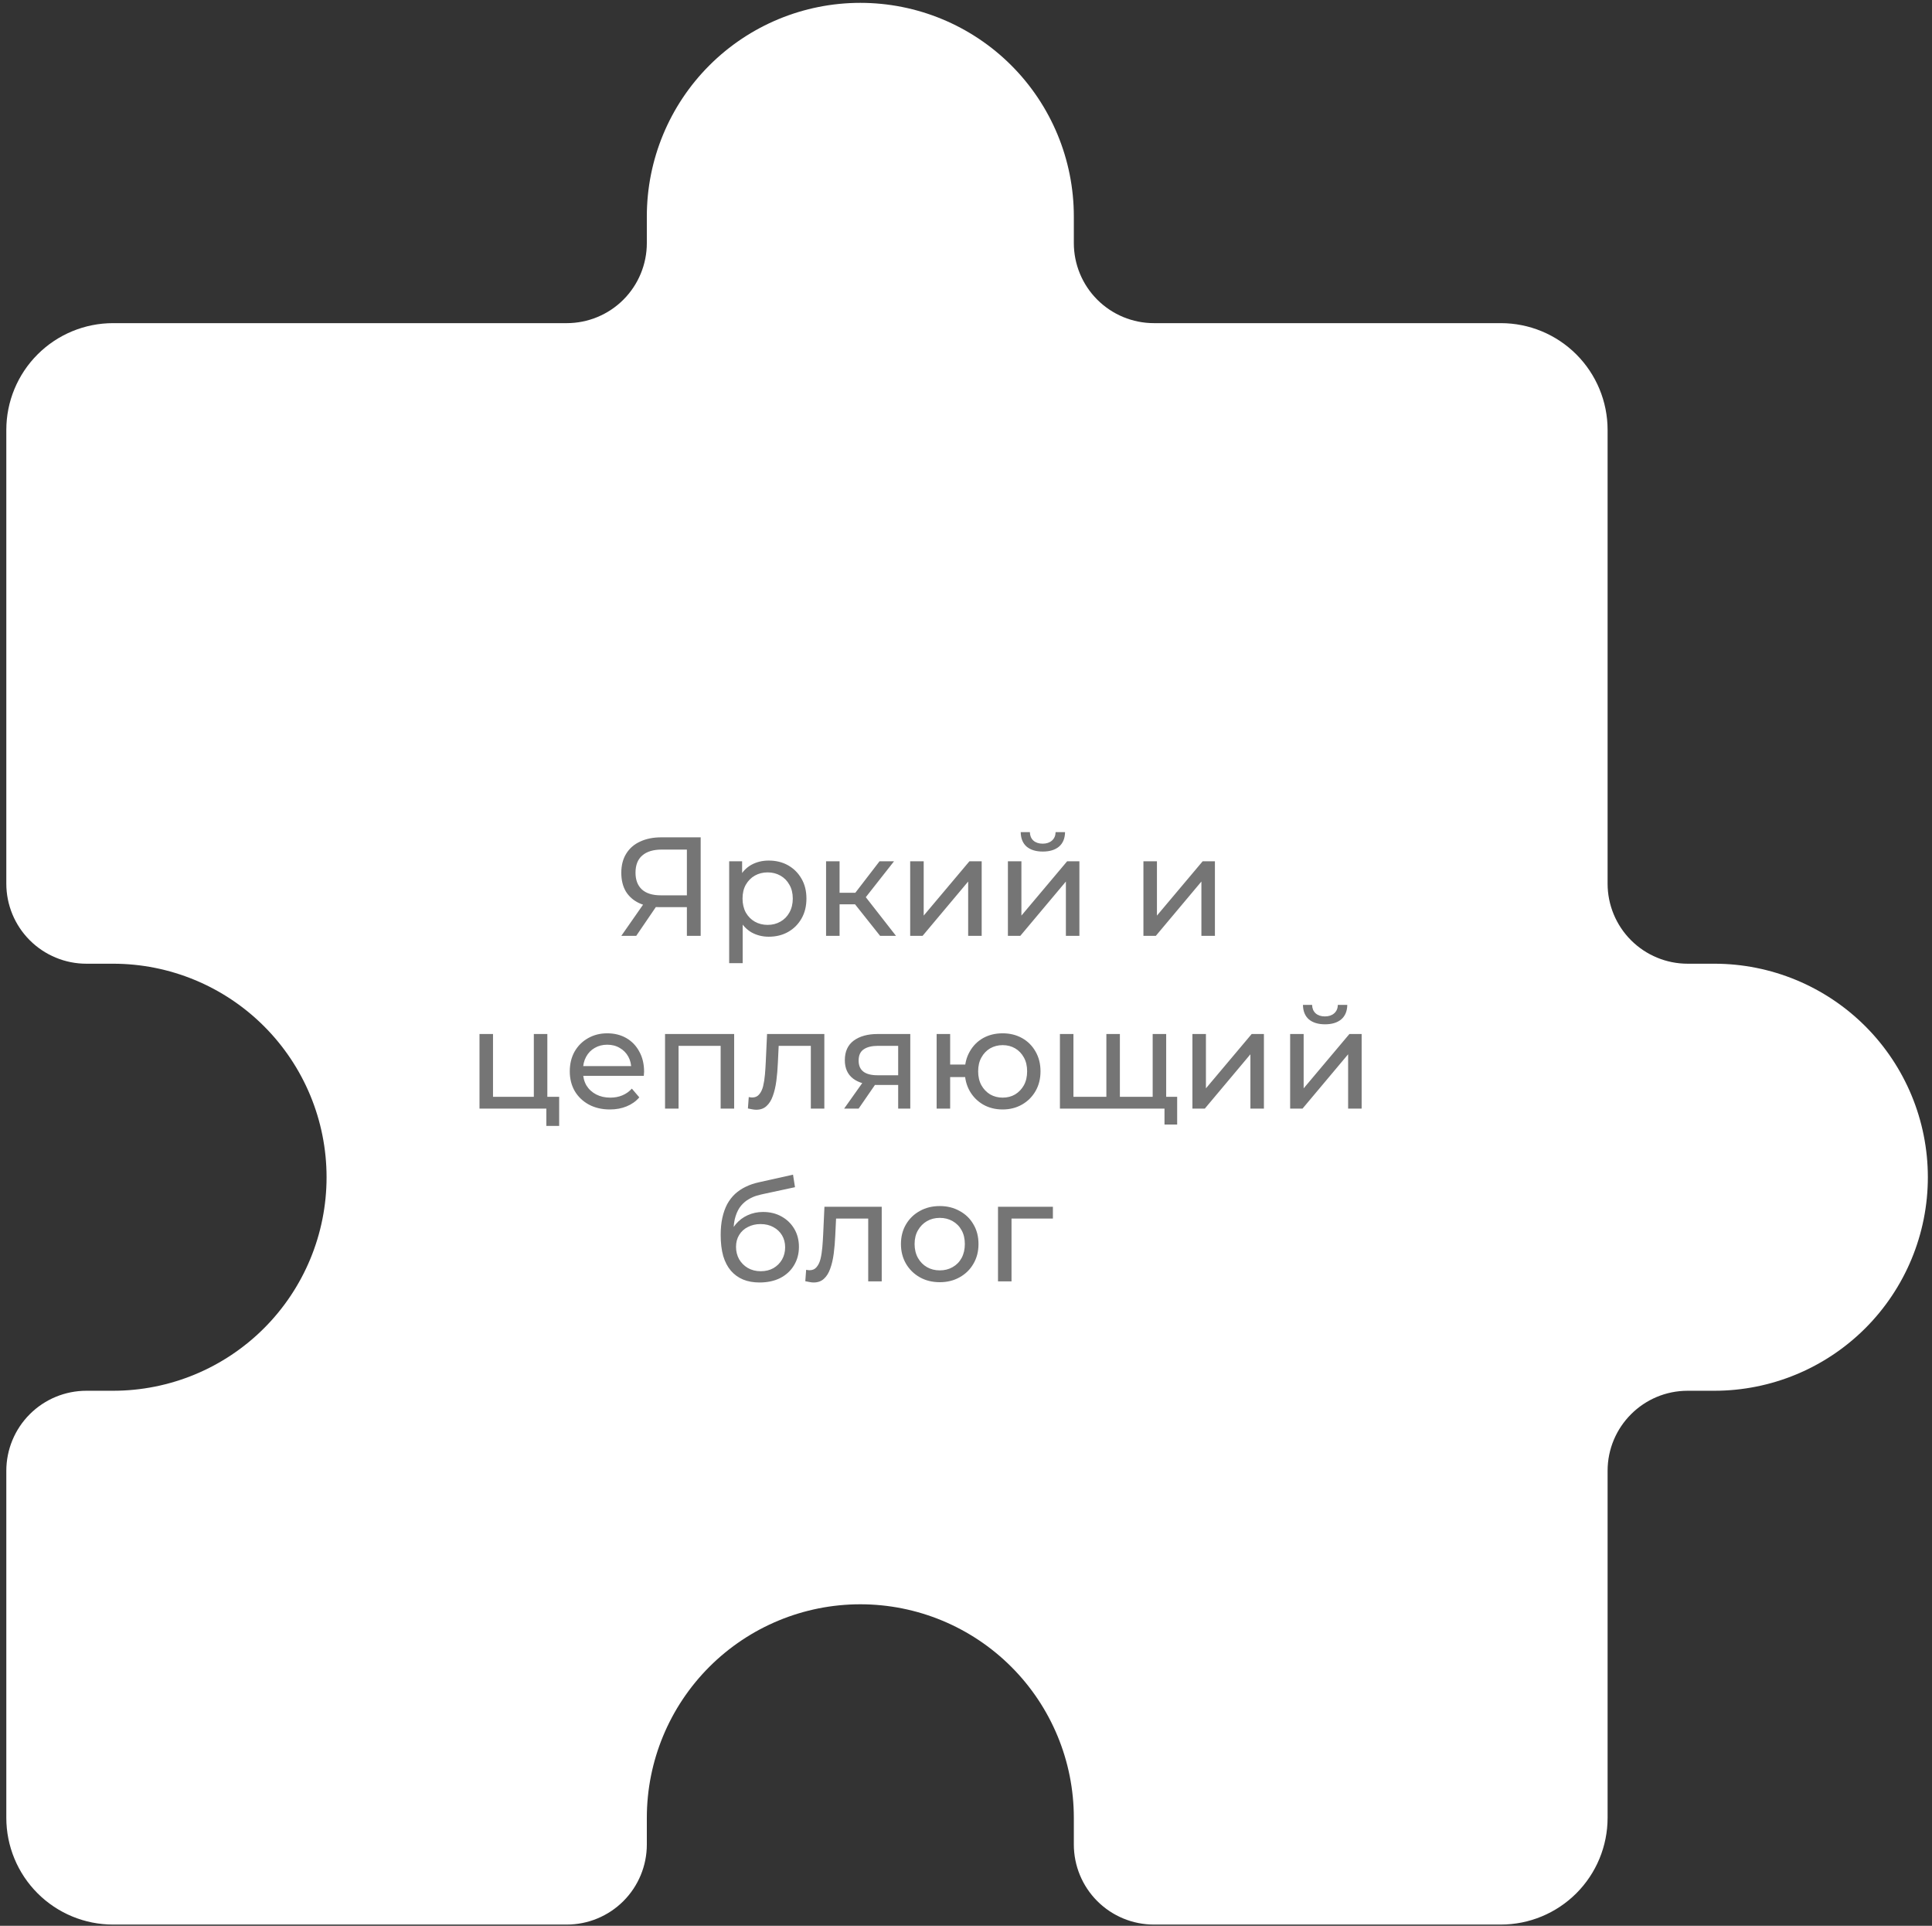 <?xml version="1.0" encoding="UTF-8"?> <svg xmlns="http://www.w3.org/2000/svg" width="302" height="301" viewBox="0 0 302 301" fill="none"><rect x="0" y="0" width="302" height="301" fill="#333333" stroke="none"/><path d="M251.291 229.891L251.291 284.123C251.291 288.549 249.533 292.793 246.403 295.923C243.274 299.052 239.03 300.81 234.604 300.81L180.372 300.81C177.052 300.81 173.869 299.491 171.522 297.144C169.175 294.797 167.856 291.614 167.856 288.295L167.856 284.123C167.856 275.272 164.34 266.783 158.081 260.524C151.823 254.265 143.334 250.749 134.483 250.749C125.631 250.749 117.143 254.265 110.884 260.524C104.625 266.783 101.109 275.272 101.109 284.123L101.109 288.295C101.109 291.614 99.79 294.797 97.443 297.144C95.096 299.491 91.913 300.81 88.594 300.81L17.674 300.81C13.249 300.81 9.004 299.052 5.875 295.923C2.745 292.793 0.987 288.549 0.987 284.123L0.987 229.891C0.987 226.571 2.306 223.388 4.653 221.041C7 218.694 10.183 217.376 13.502 217.376L17.674 217.376C26.526 217.376 35.014 213.859 41.273 207.601C47.532 201.342 51.048 192.853 51.048 184.002C51.048 175.15 47.532 166.662 41.273 160.403C35.014 154.144 26.526 150.628 17.674 150.628L13.502 150.628C10.183 150.628 7 149.309 4.653 146.962C2.306 144.615 0.987 141.432 0.987 138.113L0.987 67.193C0.987 62.768 2.745 58.523 5.875 55.394C9.004 52.265 13.249 50.507 17.674 50.507L88.594 50.507C91.913 50.507 95.096 49.188 97.443 46.841C99.79 44.494 101.109 41.31 101.109 37.991L101.109 33.82C101.109 24.968 104.625 16.48 110.884 10.221C117.143 3.962 125.631 0.446 134.483 0.446C143.334 0.446 151.823 3.962 158.081 10.221C164.34 16.48 167.856 24.968 167.856 33.82L167.856 37.991C167.856 41.311 169.175 44.494 171.522 46.841C173.869 49.188 177.052 50.507 180.372 50.507L234.604 50.507C239.03 50.507 243.274 52.265 246.403 55.394C249.533 58.523 251.291 62.768 251.291 67.193L251.291 138.113C251.291 141.432 252.609 144.615 254.956 146.962C257.304 149.309 260.487 150.628 263.806 150.628L267.978 150.628C276.829 150.628 285.318 154.144 291.577 160.403C297.835 166.662 301.352 175.15 301.352 184.002C301.352 192.853 297.835 201.342 291.577 207.601C285.318 213.859 276.829 217.376 267.978 217.376L263.806 217.376C256.898 217.376 251.291 222.982 251.291 229.891Z" fill="white"></path><path d="M107.37 146.276V141.26L107.942 141.788H103.124C101.877 141.788 100.799 141.575 99.89 141.15C98.995 140.725 98.306 140.116 97.822 139.324C97.353 138.517 97.118 137.549 97.118 136.42C97.118 135.247 97.374 134.249 97.888 133.428C98.401 132.592 99.127 131.961 100.066 131.536C101.004 131.096 102.097 130.876 103.344 130.876H109.526V146.276H107.37ZM97.118 146.276L100.924 140.82H103.168L99.45 146.276H97.118ZM107.37 140.556V132.152L107.942 132.79H103.432C102.112 132.79 101.1 133.098 100.396 133.714C99.692 134.315 99.34 135.21 99.34 136.398C99.34 137.527 99.67 138.4 100.33 139.016C101.004 139.632 101.994 139.94 103.3 139.94H107.942L107.37 140.556ZM120.162 146.408C119.194 146.408 118.306 146.188 117.5 145.748C116.708 145.293 116.07 144.626 115.586 143.746C115.116 142.866 114.882 141.766 114.882 140.446C114.882 139.126 115.109 138.026 115.564 137.146C116.033 136.266 116.664 135.606 117.456 135.166C118.262 134.726 119.164 134.506 120.162 134.506C121.306 134.506 122.318 134.755 123.198 135.254C124.078 135.753 124.774 136.449 125.288 137.344C125.801 138.224 126.058 139.258 126.058 140.446C126.058 141.634 125.801 142.675 125.288 143.57C124.774 144.465 124.078 145.161 123.198 145.66C122.318 146.159 121.306 146.408 120.162 146.408ZM113.98 150.544V134.616H116.004V137.762L115.872 140.468L116.092 143.174V150.544H113.98ZM119.986 144.56C120.734 144.56 121.401 144.391 121.988 144.054C122.589 143.717 123.058 143.24 123.396 142.624C123.748 141.993 123.924 141.267 123.924 140.446C123.924 139.61 123.748 138.891 123.396 138.29C123.058 137.674 122.589 137.197 121.988 136.86C121.401 136.523 120.734 136.354 119.986 136.354C119.252 136.354 118.585 136.523 117.984 136.86C117.397 137.197 116.928 137.674 116.576 138.29C116.238 138.891 116.07 139.61 116.07 140.446C116.07 141.267 116.238 141.993 116.576 142.624C116.928 143.24 117.397 143.717 117.984 144.054C118.585 144.391 119.252 144.56 119.986 144.56ZM137.574 146.276L133.064 140.6L134.802 139.544L140.06 146.276H137.574ZM129.126 146.276V134.616H131.238V146.276H129.126ZM130.6 141.348V139.544H134.45V141.348H130.6ZM134.978 140.688L133.02 140.424L137.486 134.616H139.752L134.978 140.688ZM142.275 146.276V134.616H144.387V143.108L151.537 134.616H153.451V146.276H151.339V137.784L144.211 146.276H142.275ZM157.55 146.276V134.616H159.662V143.108L166.812 134.616H168.726V146.276H166.614V137.784L159.486 146.276H157.55ZM163.006 133.098C161.935 133.098 161.092 132.841 160.476 132.328C159.875 131.8 159.567 131.045 159.552 130.062H160.982C160.997 130.619 161.18 131.059 161.532 131.382C161.899 131.705 162.383 131.866 162.984 131.866C163.585 131.866 164.069 131.705 164.436 131.382C164.803 131.059 164.993 130.619 165.008 130.062H166.482C166.467 131.045 166.152 131.8 165.536 132.328C164.92 132.841 164.077 133.098 163.006 133.098ZM178.734 146.276V134.616H180.846V143.108L187.995 134.616H189.91V146.276H187.797V137.784L180.67 146.276H178.734ZM74.953 173.276V161.616H77.065V171.428H83.445V161.616H85.557V173.276H74.953ZM85.403 175.982V173.166L85.931 173.276H83.445V171.428H87.405V175.982H85.403ZM95.335 173.408C94.088 173.408 92.988 173.151 92.035 172.638C91.096 172.125 90.363 171.421 89.835 170.526C89.321 169.631 89.065 168.605 89.065 167.446C89.065 166.287 89.314 165.261 89.813 164.366C90.326 163.471 91.023 162.775 91.903 162.276C92.797 161.763 93.802 161.506 94.917 161.506C96.046 161.506 97.043 161.755 97.909 162.254C98.774 162.753 99.449 163.457 99.933 164.366C100.431 165.261 100.681 166.309 100.681 167.512C100.681 167.6 100.673 167.703 100.659 167.82C100.659 167.937 100.651 168.047 100.637 168.15H90.715V166.632H99.537L98.679 167.16C98.693 166.412 98.539 165.745 98.217 165.158C97.894 164.571 97.447 164.117 96.875 163.794C96.317 163.457 95.665 163.288 94.917 163.288C94.183 163.288 93.531 163.457 92.959 163.794C92.387 164.117 91.939 164.579 91.617 165.18C91.294 165.767 91.133 166.441 91.133 167.204V167.556C91.133 168.333 91.309 169.03 91.661 169.646C92.027 170.247 92.533 170.717 93.179 171.054C93.824 171.391 94.565 171.56 95.401 171.56C96.09 171.56 96.713 171.443 97.271 171.208C97.843 170.973 98.341 170.621 98.767 170.152L99.933 171.516C99.405 172.132 98.745 172.601 97.953 172.924C97.175 173.247 96.303 173.408 95.335 173.408ZM103.957 173.276V161.616H114.759V173.276H112.647V162.936L113.153 163.464H105.563L106.069 162.936V173.276H103.957ZM116.91 173.254L117.042 171.472C117.144 171.487 117.24 171.501 117.328 171.516C117.416 171.531 117.496 171.538 117.57 171.538C118.039 171.538 118.406 171.377 118.67 171.054C118.948 170.731 119.154 170.306 119.286 169.778C119.418 169.235 119.513 168.627 119.572 167.952C119.63 167.277 119.674 166.603 119.704 165.928L119.902 161.616H128.856V173.276H126.744V162.848L127.25 163.464H121.266L121.75 162.826L121.596 166.06C121.552 167.087 121.471 168.047 121.354 168.942C121.236 169.837 121.053 170.621 120.804 171.296C120.569 171.971 120.239 172.499 119.814 172.88C119.403 173.261 118.868 173.452 118.208 173.452C118.017 173.452 117.812 173.43 117.592 173.386C117.386 173.357 117.159 173.313 116.91 173.254ZM140.398 173.276V169.184L140.728 169.58H137.01C135.455 169.58 134.238 169.25 133.358 168.59C132.492 167.93 132.06 166.969 132.06 165.708C132.06 164.359 132.522 163.339 133.446 162.65C134.384 161.961 135.631 161.616 137.186 161.616H142.29V173.276H140.398ZM131.95 173.276L135.118 168.81H137.296L134.216 173.276H131.95ZM140.398 168.524V162.87L140.728 163.464H137.252C136.284 163.464 135.536 163.647 135.008 164.014C134.48 164.366 134.216 164.953 134.216 165.774C134.216 167.299 135.198 168.062 137.164 168.062H140.728L140.398 168.524ZM146.41 173.276V161.616H148.522V166.39H152.042V168.348H148.522V173.276H146.41ZM156.728 173.408C155.584 173.408 154.565 173.151 153.67 172.638C152.79 172.125 152.094 171.421 151.58 170.526C151.067 169.617 150.81 168.59 150.81 167.446C150.81 166.287 151.067 165.261 151.58 164.366C152.094 163.457 152.79 162.753 153.67 162.254C154.565 161.755 155.584 161.506 156.728 161.506C157.858 161.506 158.87 161.755 159.764 162.254C160.659 162.753 161.363 163.457 161.876 164.366C162.39 165.261 162.646 166.287 162.646 167.446C162.646 168.605 162.39 169.631 161.876 170.526C161.363 171.421 160.659 172.125 159.764 172.638C158.87 173.151 157.858 173.408 156.728 173.408ZM156.728 171.56C157.462 171.56 158.114 171.391 158.686 171.054C159.258 170.702 159.713 170.225 160.05 169.624C160.388 169.008 160.556 168.282 160.556 167.446C160.556 166.61 160.388 165.891 160.05 165.29C159.713 164.674 159.258 164.197 158.686 163.86C158.114 163.523 157.462 163.354 156.728 163.354C156.01 163.354 155.357 163.523 154.77 163.86C154.198 164.197 153.744 164.674 153.406 165.29C153.069 165.891 152.9 166.61 152.9 167.446C152.9 168.282 153.069 169.008 153.406 169.624C153.744 170.225 154.198 170.702 154.77 171.054C155.357 171.391 156.01 171.56 156.728 171.56ZM173.426 171.428L172.942 171.978V161.616H175.054V171.978L174.526 171.428H180.686L180.18 171.978V161.616H182.292V173.276H165.682V161.616H167.794V171.978L167.288 171.428H173.426ZM182.028 175.762V172.726L182.534 173.276H180.07V171.428H184.008V175.762H182.028ZM186.393 173.276V161.616H188.505V170.108L195.655 161.616H197.569V173.276H195.457V164.784L188.329 173.276H186.393ZM201.668 173.276V161.616H203.78V170.108L210.93 161.616H212.844V173.276H210.732V164.784L203.604 173.276H201.668ZM207.124 160.098C206.053 160.098 205.21 159.841 204.594 159.328C203.993 158.8 203.685 158.045 203.67 157.062H205.1C205.115 157.619 205.298 158.059 205.65 158.382C206.017 158.705 206.501 158.866 207.102 158.866C207.703 158.866 208.187 158.705 208.554 158.382C208.921 158.059 209.111 157.619 209.126 157.062H210.6C210.585 158.045 210.27 158.8 209.654 159.328C209.038 159.841 208.195 160.098 207.124 160.098ZM118.725 200.452C117.757 200.452 116.899 200.298 116.151 199.99C115.418 199.682 114.787 199.227 114.259 198.626C113.731 198.01 113.328 197.24 113.049 196.316C112.785 195.377 112.653 194.277 112.653 193.016C112.653 192.019 112.741 191.124 112.917 190.332C113.093 189.54 113.342 188.836 113.665 188.22C114.002 187.604 114.413 187.069 114.897 186.614C115.396 186.159 115.953 185.785 116.569 185.492C117.2 185.184 117.889 184.949 118.637 184.788L123.961 183.6L124.269 185.558L119.363 186.614C119.07 186.673 118.718 186.761 118.307 186.878C117.896 186.995 117.478 187.179 117.053 187.428C116.628 187.663 116.232 187.993 115.865 188.418C115.498 188.843 115.205 189.401 114.985 190.09C114.765 190.765 114.655 191.601 114.655 192.598C114.655 192.877 114.662 193.089 114.677 193.236C114.692 193.383 114.706 193.529 114.721 193.676C114.75 193.823 114.772 194.043 114.787 194.336L113.907 193.434C114.142 192.627 114.516 191.923 115.029 191.322C115.542 190.721 116.158 190.259 116.877 189.936C117.61 189.599 118.41 189.43 119.275 189.43C120.36 189.43 121.321 189.665 122.157 190.134C123.008 190.603 123.675 191.249 124.159 192.07C124.643 192.891 124.885 193.83 124.885 194.886C124.885 195.957 124.628 196.917 124.115 197.768C123.616 198.604 122.905 199.264 121.981 199.748C121.057 200.217 119.972 200.452 118.725 200.452ZM118.923 198.692C119.671 198.692 120.331 198.531 120.903 198.208C121.475 197.871 121.922 197.423 122.245 196.866C122.568 196.294 122.729 195.656 122.729 194.952C122.729 194.248 122.568 193.625 122.245 193.082C121.922 192.539 121.475 192.114 120.903 191.806C120.331 191.483 119.656 191.322 118.879 191.322C118.146 191.322 117.486 191.476 116.899 191.784C116.312 192.077 115.858 192.495 115.535 193.038C115.212 193.566 115.051 194.182 115.051 194.886C115.051 195.59 115.212 196.235 115.535 196.822C115.872 197.394 116.327 197.849 116.899 198.186C117.486 198.523 118.16 198.692 118.923 198.692ZM125.88 200.254L126.012 198.472C126.114 198.487 126.21 198.501 126.298 198.516C126.386 198.531 126.466 198.538 126.54 198.538C127.009 198.538 127.376 198.377 127.64 198.054C127.918 197.731 128.124 197.306 128.256 196.778C128.388 196.235 128.483 195.627 128.542 194.952C128.6 194.277 128.644 193.603 128.674 192.928L128.872 188.616H137.826V200.276H135.714V189.848L136.22 190.464H130.236L130.72 189.826L130.566 193.06C130.522 194.087 130.441 195.047 130.324 195.942C130.206 196.837 130.023 197.621 129.774 198.296C129.539 198.971 129.209 199.499 128.784 199.88C128.373 200.261 127.838 200.452 127.178 200.452C126.987 200.452 126.782 200.43 126.562 200.386C126.356 200.357 126.129 200.313 125.88 200.254ZM146.903 200.408C145.73 200.408 144.689 200.151 143.779 199.638C142.87 199.125 142.151 198.421 141.623 197.526C141.095 196.617 140.831 195.59 140.831 194.446C140.831 193.287 141.095 192.261 141.623 191.366C142.151 190.471 142.87 189.775 143.779 189.276C144.689 188.763 145.73 188.506 146.903 188.506C148.062 188.506 149.096 188.763 150.005 189.276C150.929 189.775 151.648 190.471 152.161 191.366C152.689 192.246 152.953 193.273 152.953 194.446C152.953 195.605 152.689 196.631 152.161 197.526C151.648 198.421 150.929 199.125 150.005 199.638C149.096 200.151 148.062 200.408 146.903 200.408ZM146.903 198.56C147.651 198.56 148.319 198.391 148.905 198.054C149.507 197.717 149.976 197.24 150.313 196.624C150.651 195.993 150.819 195.267 150.819 194.446C150.819 193.61 150.651 192.891 150.313 192.29C149.976 191.674 149.507 191.197 148.905 190.86C148.319 190.523 147.651 190.354 146.903 190.354C146.155 190.354 145.488 190.523 144.901 190.86C144.315 191.197 143.845 191.674 143.493 192.29C143.141 192.891 142.965 193.61 142.965 194.446C142.965 195.267 143.141 195.993 143.493 196.624C143.845 197.24 144.315 197.717 144.901 198.054C145.488 198.391 146.155 198.56 146.903 198.56ZM156.003 200.276V188.616H164.583V190.464H157.609L158.115 189.98V200.276H156.003Z" fill="#757575"></path></svg> 